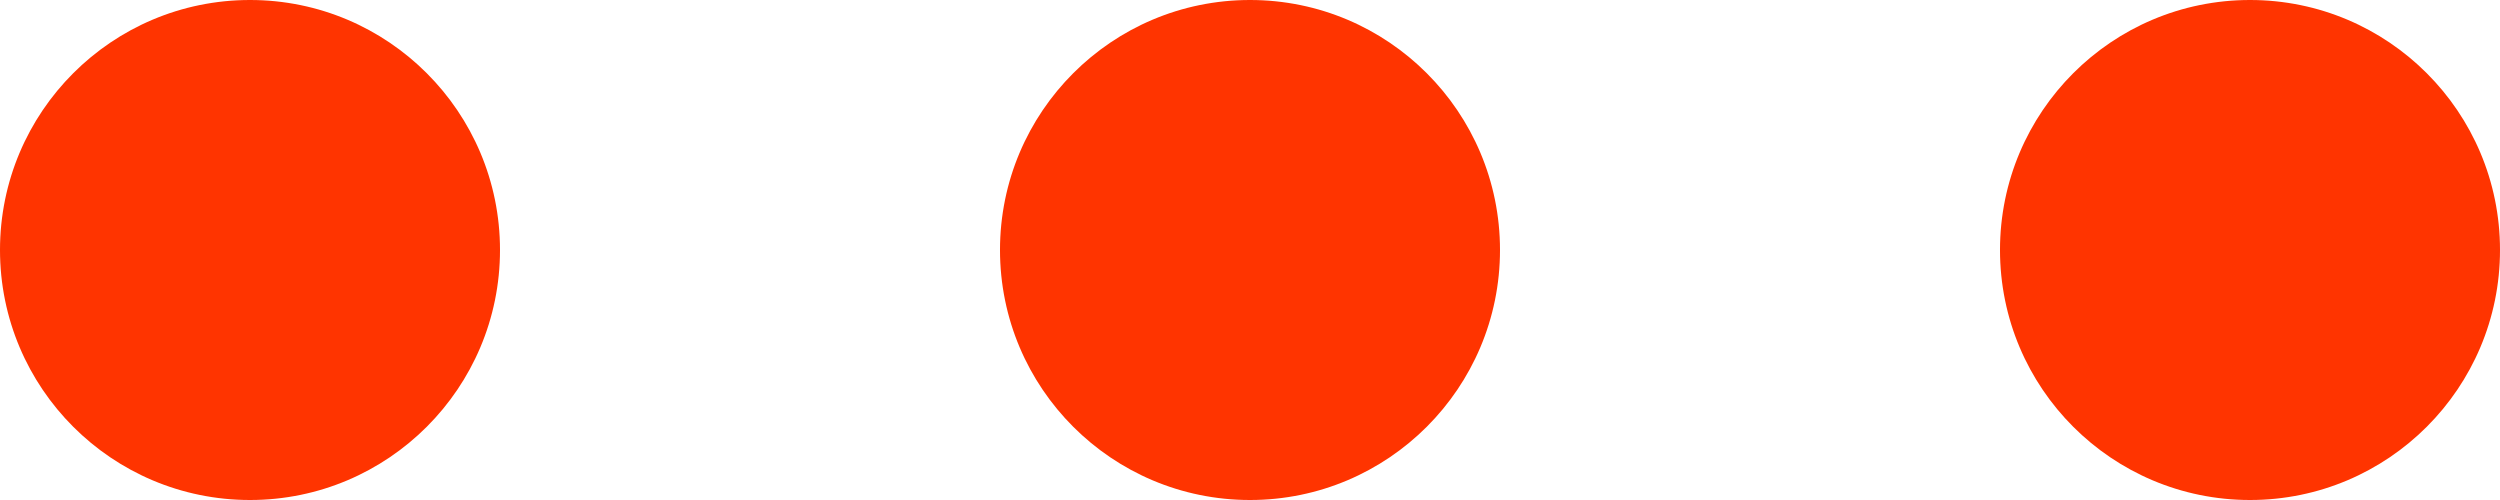 <?xml version="1.0" encoding="UTF-8"?> <svg xmlns="http://www.w3.org/2000/svg" width="30" height="6" viewBox="0 0 30 6" fill="none"> <circle cx="3" cy="3" r="3" fill="#FF3400"></circle> <circle cx="15" cy="3" r="3" fill="#FF3400"></circle> <circle cx="27" cy="3" r="3" fill="#FF3400"></circle> </svg> 